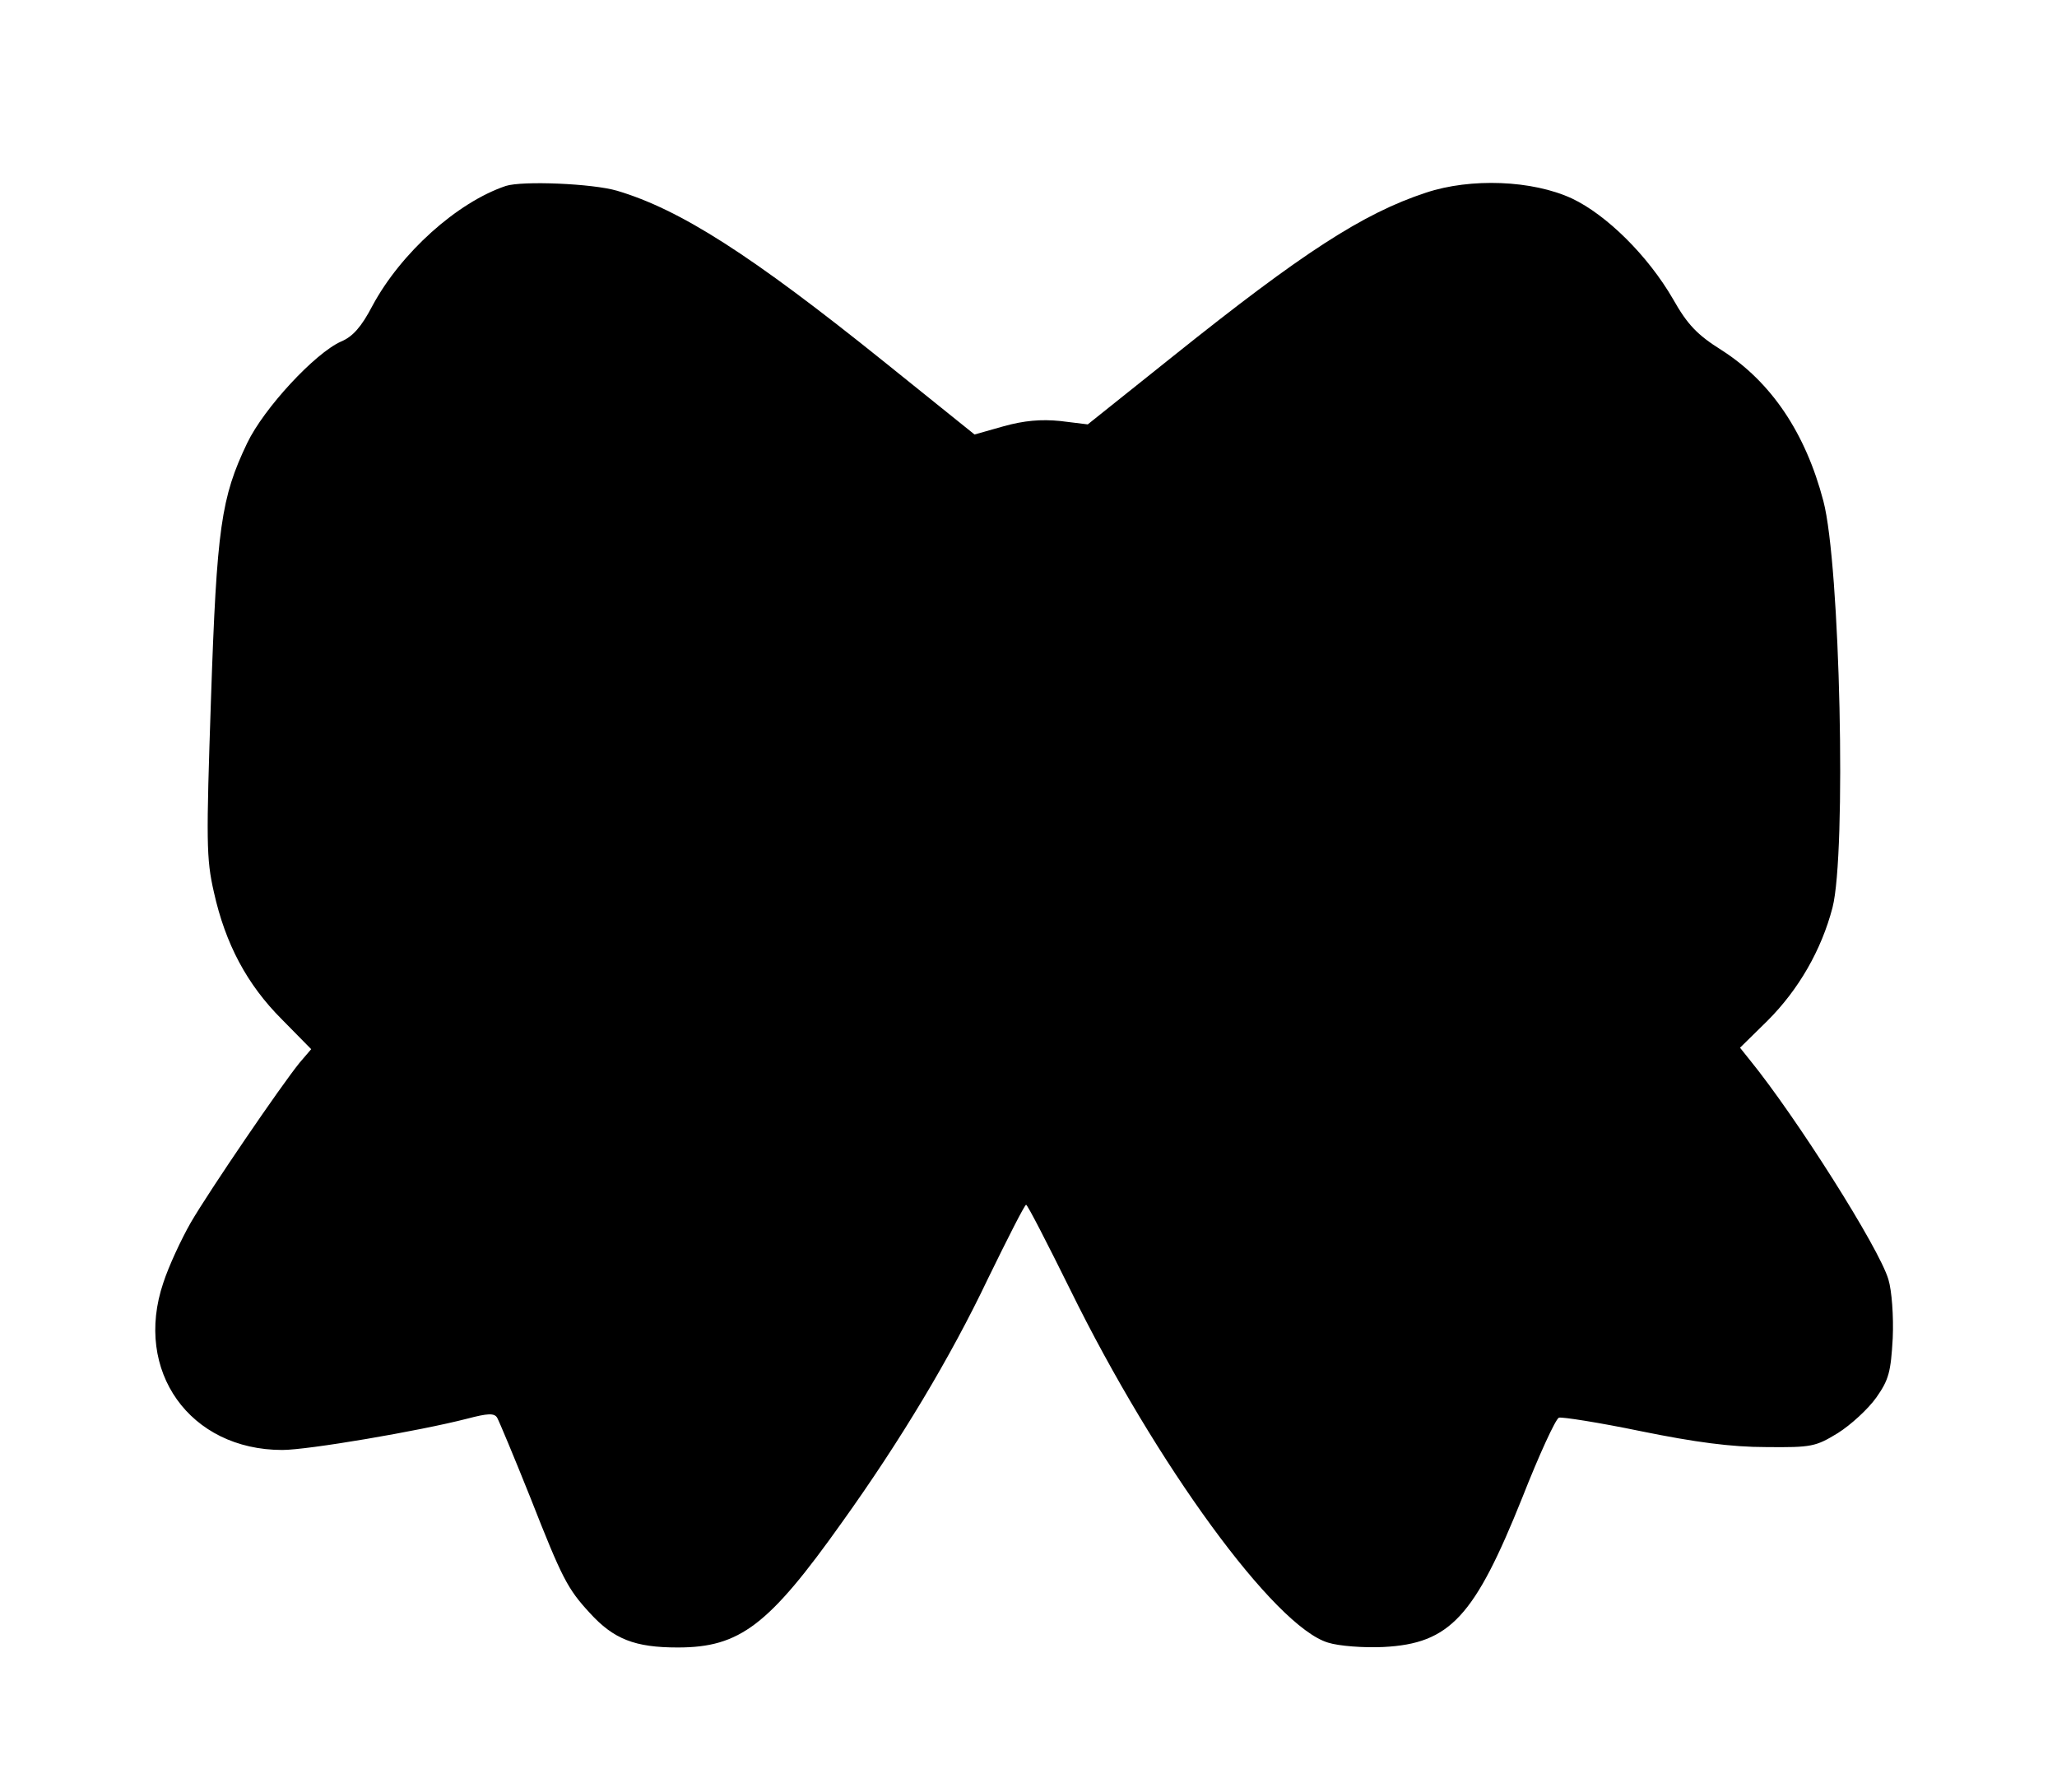 <?xml version="1.0" standalone="no"?>
<!DOCTYPE svg PUBLIC "-//W3C//DTD SVG 20010904//EN"
 "http://www.w3.org/TR/2001/REC-SVG-20010904/DTD/svg10.dtd">
<svg version="1.0" xmlns="http://www.w3.org/2000/svg"
 width="427pt" height="372pt" viewBox="0 0 427 372"
 preserveAspectRatio="xMidYMid meet">
<g transform="translate(0,372) scale(0.1,-0.1)"
fill="#000000" stroke="none">
<path d="M1050 3334 c-101 -34 -218 -139 -277 -249 -23 -44 -41 -64 -65 -74
-54 -24 -160 -138 -195 -211 -54 -113 -63 -175 -75 -530 -10 -297 -10 -332 6
-402 24 -108 69 -192 141 -264 l61 -62 -24 -28 c-39 -48 -187 -265 -226 -332
-20 -35 -46 -91 -57 -125 -62 -183 55 -347 247 -347 53 0 283 39 384 65 42 11
56 12 62 2 4 -7 35 -81 69 -166 66 -168 77 -189 123 -239 50 -55 94 -72 183
-72 129 0 189 46 341 260 121 169 225 342 303 506 41 84 76 153 79 153 3 0 44
-80 92 -177 178 -362 424 -699 535 -732 22 -7 74 -11 115 -9 138 7 189 63 288
310 35 89 69 163 76 166 6 2 83 -10 170 -28 113 -23 188 -33 260 -33 95 -1
103 1 149 29 27 17 63 50 80 74 26 37 30 53 34 123 2 46 -2 99 -9 122 -19 65
-192 338 -288 456 l-20 25 57 56 c65 65 112 147 135 235 29 113 16 712 -19
844 -37 141 -108 247 -211 313 -51 32 -71 53 -101 106 -52 90 -138 175 -210
209 -82 38 -210 43 -303 12 -131 -43 -258 -126 -523 -338 l-179 -143 -57 7
c-40 4 -75 1 -118 -11 l-60 -17 -189 152 c-275 221 -422 315 -553 354 -51 15
-196 21 -231 10z"/>
</g>
</svg>
